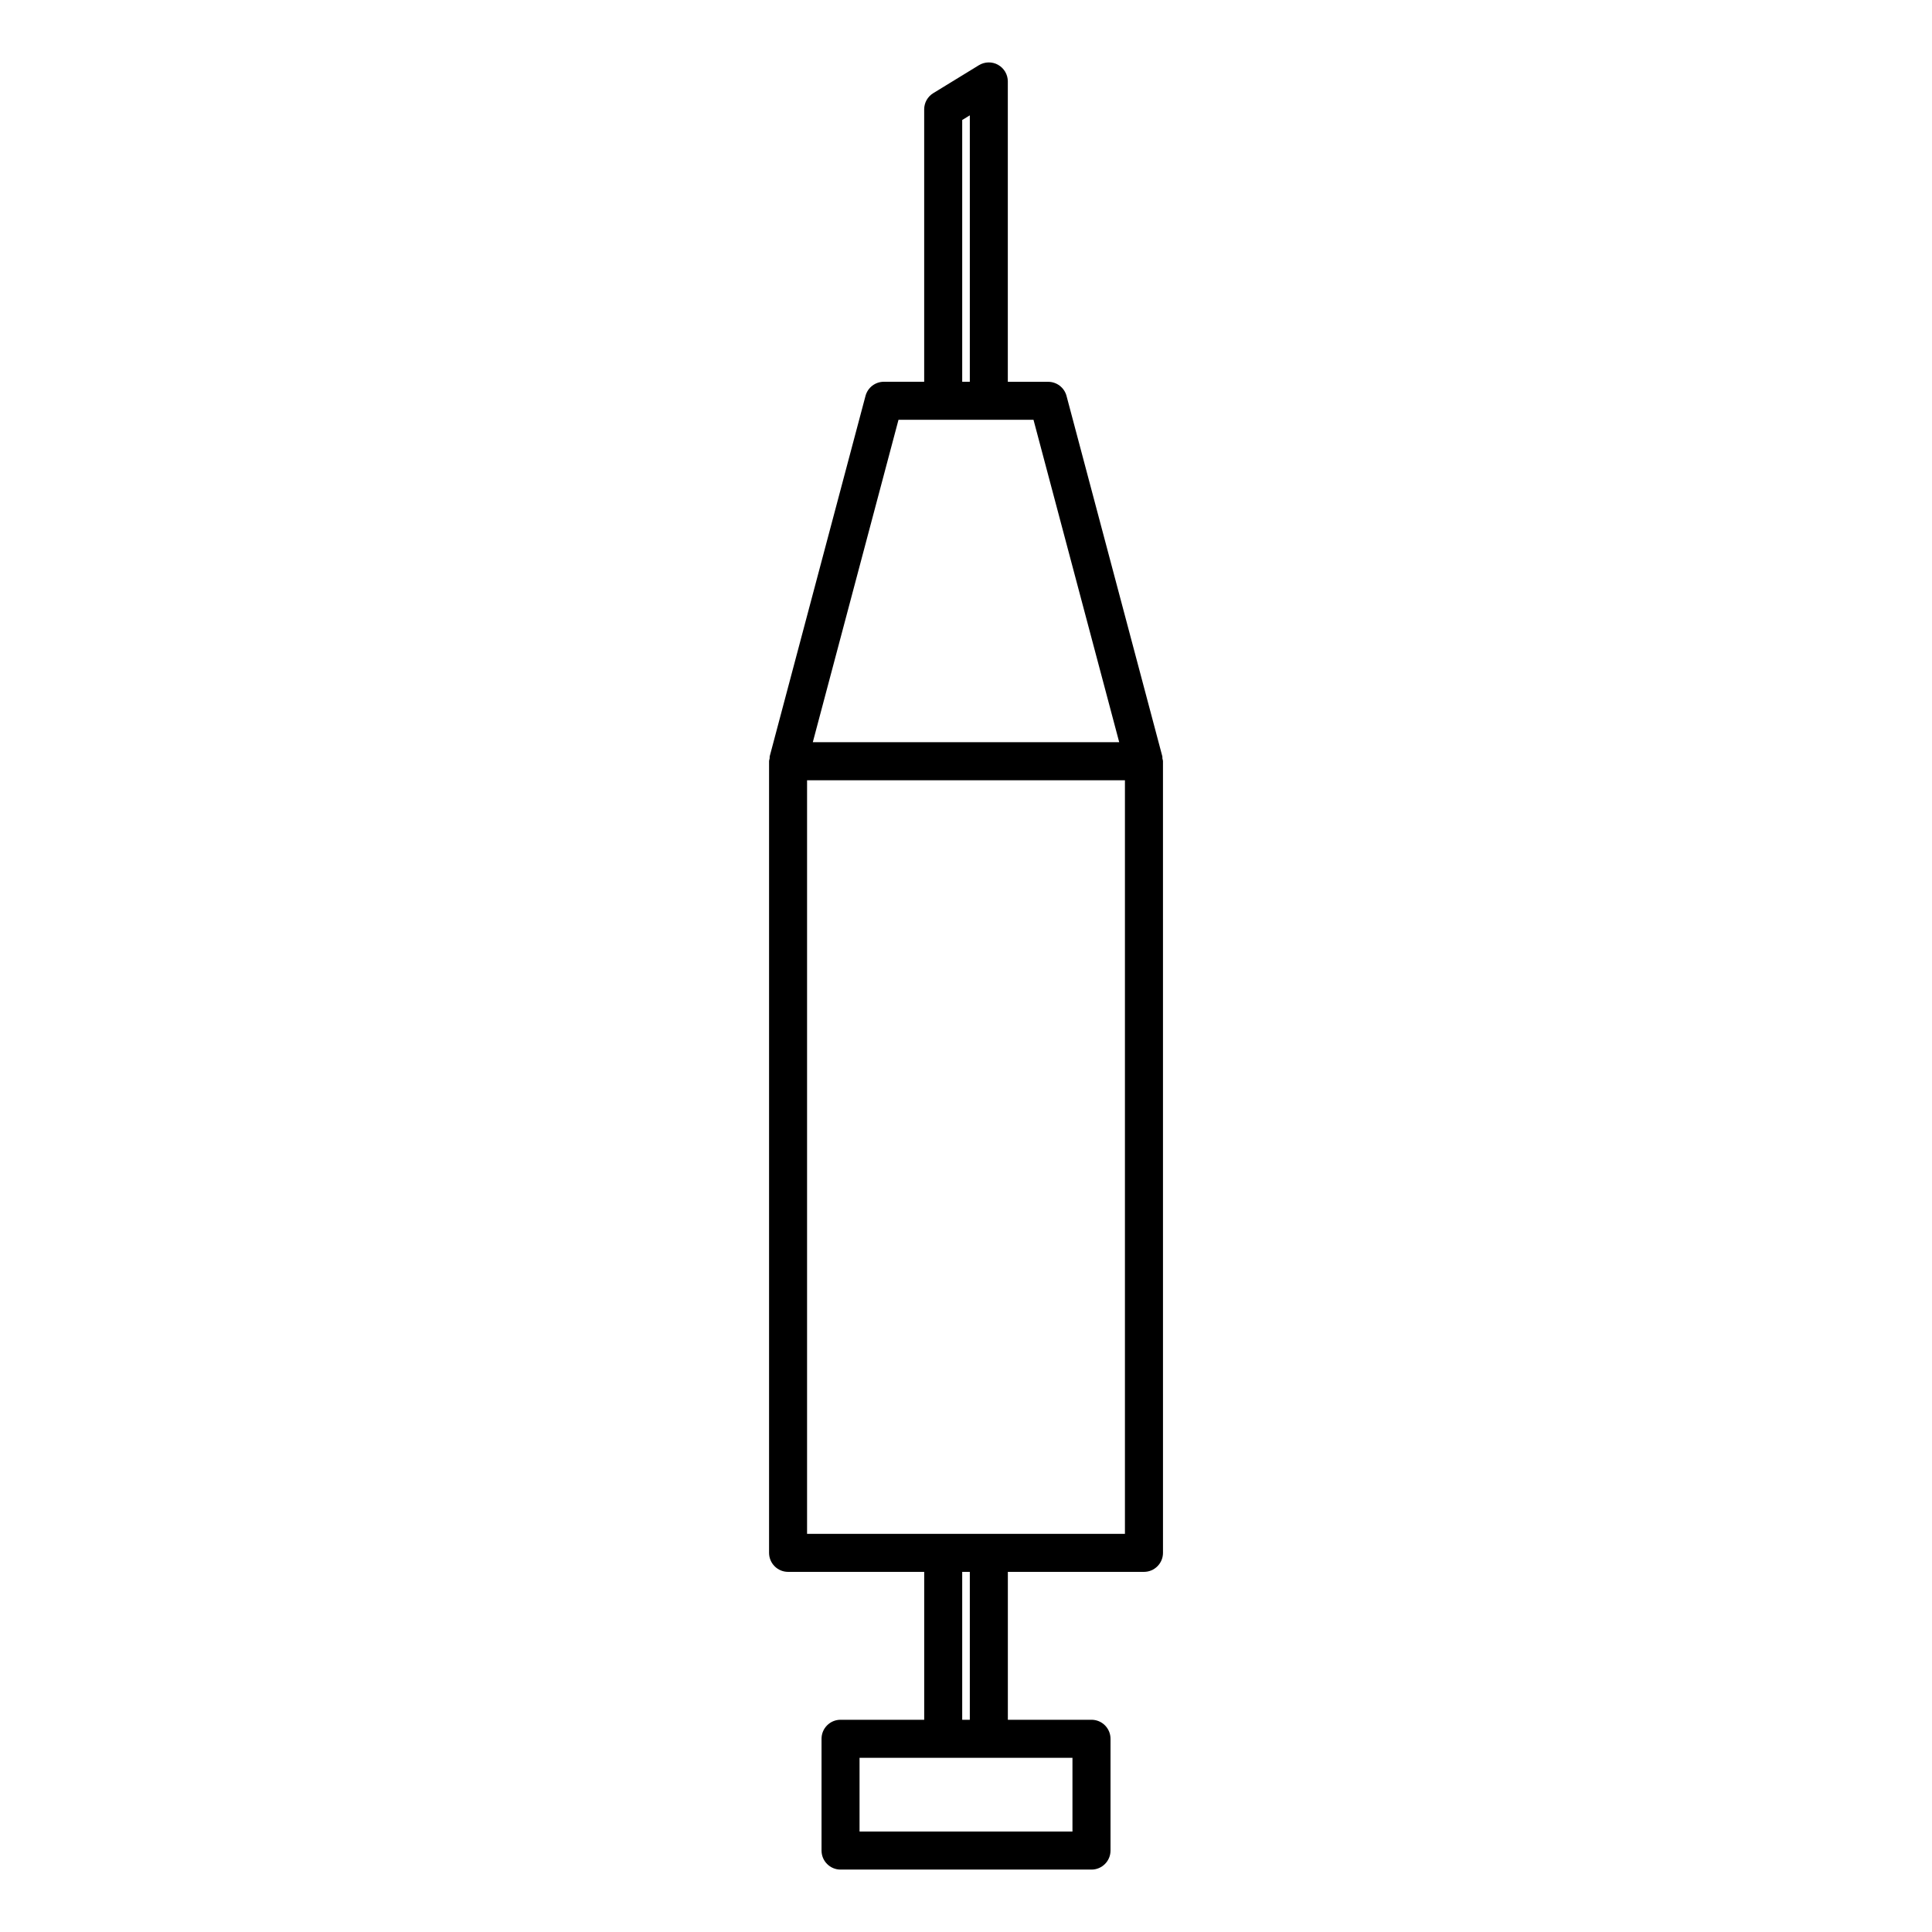 <?xml version="1.0" encoding="UTF-8"?>
<!-- Uploaded to: SVG Repo, www.svgrepo.com, Generator: SVG Repo Mixer Tools -->
<svg fill="#000000" width="800px" height="800px" version="1.1" viewBox="144 144 512 512" xmlns="http://www.w3.org/2000/svg">
 <path d="m408.51 161.18c-1.586-0.887-3.535-0.848-5.094 0.102l-12.09 7.406c-1.496 0.91-2.41 2.539-2.41 4.289v72.195h-10.68c-2.281 0-4.281 1.535-4.867 3.742l-25.391 95.523c-0.047 0.176 0.012 0.359-0.016 0.539-0.039 0.258-0.152 0.488-0.152 0.754v209.79c0 2.781 2.258 5.039 5.039 5.039h36.074v39.195h-22.168c-2.781 0-5.039 2.258-5.039 5.039v29.625c0 2.781 2.258 5.039 5.039 5.039h66.504c2.781 0 5.039-2.258 5.039-5.039v-29.625c0-2.781-2.258-5.039-5.039-5.039h-22.168v-39.195h36.074c2.781 0 5.039-2.258 5.039-5.039l-0.004-209.78c0-0.266-0.109-0.5-0.152-0.754-0.023-0.18 0.031-0.359-0.016-0.539l-25.391-95.523c-0.586-2.207-2.586-3.742-4.867-3.742h-10.691v-79.605c0-1.82-0.98-3.5-2.574-4.391zm-9.516 14.621 2.016-1.234v70.609h-2.016zm29.219 453.58h-56.426v-19.547h56.426zm-27.203-29.625h-2.016v-39.195h2.016zm41.109-49.27h-84.238v-199.71h84.238zm-1.516-209.79h-81.203l22.711-85.445h35.777z"/>
</svg>